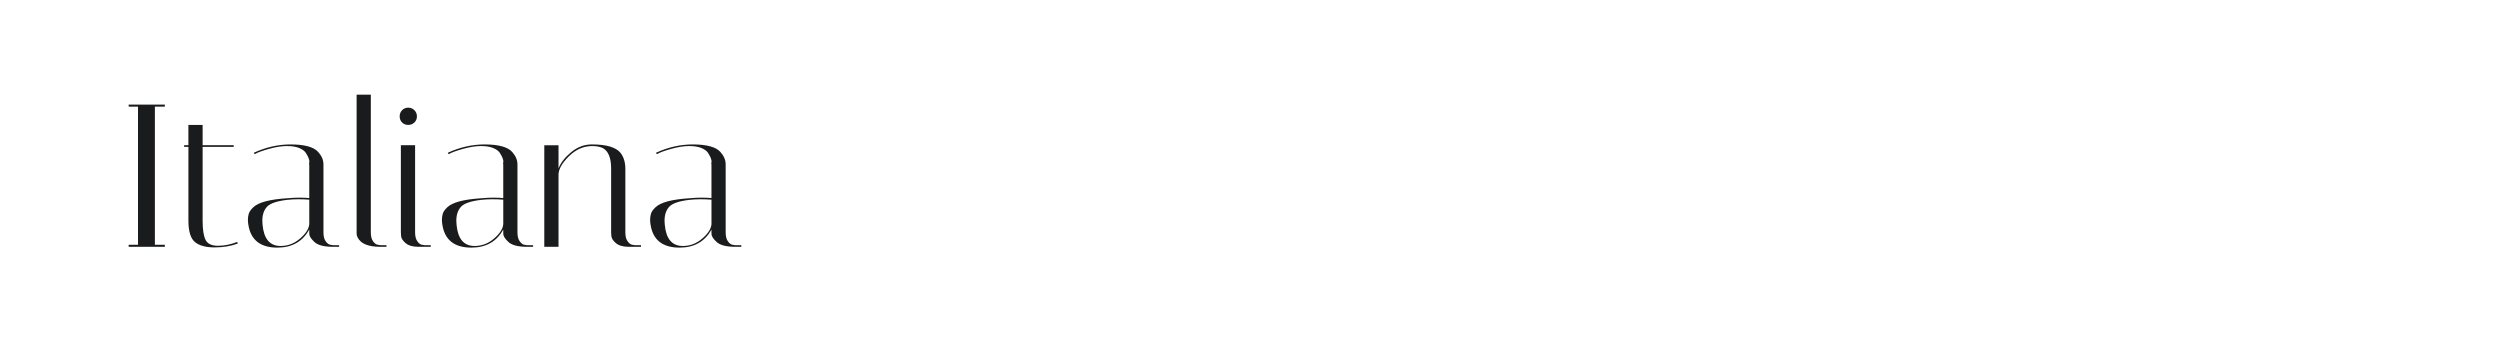 <?xml version="1.0" encoding="utf-8"?>
<!-- Generator: Adobe Illustrator 25.0.0, SVG Export Plug-In . SVG Version: 6.00 Build 0)  -->
<svg version="1.1" id="图层_1" xmlns="http://www.w3.org/2000/svg" xmlns:xlink="http://www.w3.org/1999/xlink" x="0px" y="0px"
	 width="258px" height="36px" viewBox="0 0 258 36" enable-background="new 0 0 258 36" xml:space="preserve">
<g>
	<g>
		<path fill="#1A1B1C" d="M13.279,11.005v-0.21h3.732v0.21h-1.027V25.26h1.027v0.21h-3.732v-0.21h0.964V11.005H13.279z"/>
		<path fill="#1A1B1C" d="M19.003,15.156v-0.168h0.44v-2.096h1.468v2.096h3.208v0.168h-3.208v7.63c0,0.909,0.101,1.565,0.304,1.971
			s0.629,0.608,1.279,0.608s1.311-0.133,1.981-0.398l0.063,0.168c-0.699,0.266-1.499,0.397-2.4,0.397s-1.576-0.185-2.023-0.555
			s-0.671-1.108-0.671-2.212v-7.61H19.003z"/>
		<path fill="#1A1B1C" d="M34.348,25.47c-0.951,0-1.601-0.182-1.95-0.545c-0.322-0.308-0.482-0.573-0.482-0.797v-0.44
			c-0.685,1.244-1.782,1.866-3.292,1.866c-1.761,0-2.76-0.797-2.998-2.39c-0.028-0.168-0.042-0.339-0.042-0.514
			s0.028-0.367,0.083-0.577c0.056-0.209,0.217-0.439,0.482-0.691c0.531-0.503,1.698-0.811,3.501-0.923
			c0.447-0.042,0.859-0.062,1.237-0.062s0.72,0.014,1.027,0.042v-3.48c-0.028-0.014-0.028-0.081,0-0.199
			c0.028-0.119,0.003-0.272-0.074-0.461c-0.077-0.188-0.178-0.374-0.304-0.555s-0.35-0.339-0.671-0.472
			c-0.322-0.133-0.741-0.199-1.258-0.199s-1.122,0.094-1.813,0.283c-0.692,0.189-1.198,0.375-1.52,0.556l-0.084-0.146
			c1.244-0.573,2.508-0.86,3.794-0.86c1.439,0,2.39,0.259,2.851,0.776c0.363,0.405,0.545,0.832,0.545,1.279v7.023
			c0,0.405,0.08,0.716,0.241,0.933c0.161,0.217,0.325,0.332,0.493,0.346l0.23,0.042h0.65v0.168H34.348z M28.96,25.386
			c0.741,0,1.408-0.255,2.002-0.765c0.594-0.511,0.912-1.003,0.954-1.479v-2.536c-0.377-0.028-0.758-0.042-1.143-0.042
			c-0.385,0-0.765,0.021-1.143,0.062c-1.062,0.126-1.754,0.363-2.076,0.713c-0.321,0.35-0.482,0.832-0.482,1.446
			c0,0.112,0.007,0.238,0.021,0.378C27.221,24.646,27.842,25.386,28.96,25.386z"/>
		<path fill="#1A1B1C" d="M39.233,25.47c-1.23,0-2.006-0.321-2.327-0.964c-0.07-0.14-0.104-0.266-0.104-0.378V9.768h1.467v14.213
			c0,0.405,0.08,0.716,0.241,0.933c0.16,0.217,0.325,0.332,0.493,0.346l0.23,0.042h0.65v0.168H39.233z"/>
		<path fill="#1A1B1C" d="M41.497,12.64c-0.168-0.167-0.251-0.377-0.251-0.629c0-0.251,0.083-0.464,0.251-0.639
			c0.167-0.175,0.377-0.262,0.629-0.262s0.464,0.087,0.639,0.262s0.262,0.388,0.262,0.639c0,0.252-0.087,0.461-0.262,0.629
			c-0.175,0.168-0.388,0.252-0.639,0.252S41.665,12.808,41.497,12.64z M43.174,25.47c-0.573,0-1.01-0.126-1.311-0.377
			c-0.301-0.252-0.458-0.504-0.472-0.755l-0.021-0.356v-8.994h1.468v8.994c0,0.405,0.08,0.716,0.241,0.933s0.318,0.332,0.472,0.346
			l0.252,0.042h0.65v0.168H43.174z"/>
		<path fill="#1A1B1C" d="M54.369,25.47c-0.951,0-1.601-0.182-1.95-0.545c-0.322-0.308-0.482-0.573-0.482-0.797v-0.44
			c-0.685,1.244-1.782,1.866-3.292,1.866c-1.761,0-2.76-0.797-2.998-2.39c-0.028-0.168-0.042-0.339-0.042-0.514
			s0.028-0.367,0.083-0.577c0.056-0.209,0.217-0.439,0.482-0.691c0.531-0.503,1.698-0.811,3.501-0.923
			c0.447-0.042,0.859-0.062,1.237-0.062s0.72,0.014,1.027,0.042v-3.48c-0.028-0.014-0.028-0.081,0-0.199
			c0.028-0.119,0.003-0.272-0.074-0.461c-0.077-0.188-0.178-0.374-0.304-0.555s-0.35-0.339-0.671-0.472
			c-0.322-0.133-0.741-0.199-1.258-0.199s-1.122,0.094-1.813,0.283c-0.692,0.189-1.198,0.375-1.52,0.556l-0.084-0.146
			c1.244-0.573,2.508-0.86,3.794-0.86c1.439,0,2.39,0.259,2.851,0.776c0.363,0.405,0.545,0.832,0.545,1.279v7.023
			c0,0.405,0.08,0.716,0.241,0.933c0.161,0.217,0.325,0.332,0.493,0.346l0.23,0.042h0.65v0.168H54.369z M48.981,25.386
			c0.741,0,1.408-0.255,2.002-0.765c0.594-0.511,0.912-1.003,0.954-1.479v-2.536c-0.377-0.028-0.758-0.042-1.143-0.042
			c-0.385,0-0.765,0.021-1.143,0.062c-1.062,0.126-1.754,0.363-2.076,0.713c-0.321,0.35-0.482,0.832-0.482,1.446
			c0,0.112,0.007,0.238,0.021,0.378C47.241,24.646,47.863,25.386,48.981,25.386z"/>
		<path fill="#1A1B1C" d="M64.872,25.47c-0.573,0-1.01-0.126-1.31-0.377c-0.301-0.252-0.458-0.504-0.472-0.755l-0.021-0.356v-6.583
			c0-1.104-0.287-1.81-0.86-2.117c-0.293-0.14-0.657-0.209-1.09-0.209c-0.895,0-1.698,0.353-2.411,1.059
			c-0.712,0.706-1.069,1.338-1.069,1.897v7.442h-1.468V14.988h1.468v2.39c0.237-0.601,0.678-1.164,1.321-1.688
			c0.643-0.524,1.348-0.786,2.117-0.786c0.769,0,1.394,0.074,1.876,0.22c0.482,0.147,0.835,0.353,1.059,0.619
			c0.349,0.433,0.524,0.992,0.524,1.677v6.562c0,0.405,0.08,0.716,0.241,0.933c0.16,0.217,0.325,0.332,0.493,0.346l0.23,0.042h0.65
			v0.168H64.872z"/>
		<path fill="#1A1B1C" d="M75.856,25.47c-0.951,0-1.601-0.182-1.95-0.545c-0.322-0.308-0.482-0.573-0.482-0.797v-0.44
			c-0.685,1.244-1.782,1.866-3.292,1.866c-1.761,0-2.76-0.797-2.998-2.39c-0.028-0.168-0.042-0.339-0.042-0.514
			s0.028-0.367,0.083-0.577c0.056-0.209,0.217-0.439,0.482-0.691c0.531-0.503,1.698-0.811,3.501-0.923
			c0.447-0.042,0.859-0.062,1.237-0.062s0.72,0.014,1.027,0.042v-3.48c-0.028-0.014-0.028-0.081,0-0.199
			c0.028-0.119,0.003-0.272-0.074-0.461c-0.077-0.188-0.178-0.374-0.304-0.555s-0.35-0.339-0.671-0.472
			c-0.322-0.133-0.741-0.199-1.258-0.199s-1.122,0.094-1.813,0.283c-0.692,0.189-1.198,0.375-1.52,0.556l-0.084-0.146
			c1.244-0.573,2.508-0.86,3.794-0.86c1.439,0,2.39,0.259,2.851,0.776c0.363,0.405,0.545,0.832,0.545,1.279v7.023
			c0,0.405,0.08,0.716,0.241,0.933c0.161,0.217,0.325,0.332,0.493,0.346l0.23,0.042h0.65v0.168H75.856z M70.469,25.386
			c0.741,0,1.408-0.255,2.002-0.765c0.594-0.511,0.912-1.003,0.954-1.479v-2.536c-0.377-0.028-0.758-0.042-1.143-0.042
			c-0.385,0-0.765,0.021-1.143,0.062c-1.062,0.126-1.754,0.363-2.076,0.713c-0.321,0.35-0.482,0.832-0.482,1.446
			c0,0.112,0.007,0.238,0.021,0.378C68.729,24.646,69.351,25.386,70.469,25.386z"/>
	</g>
</g>
</svg>
